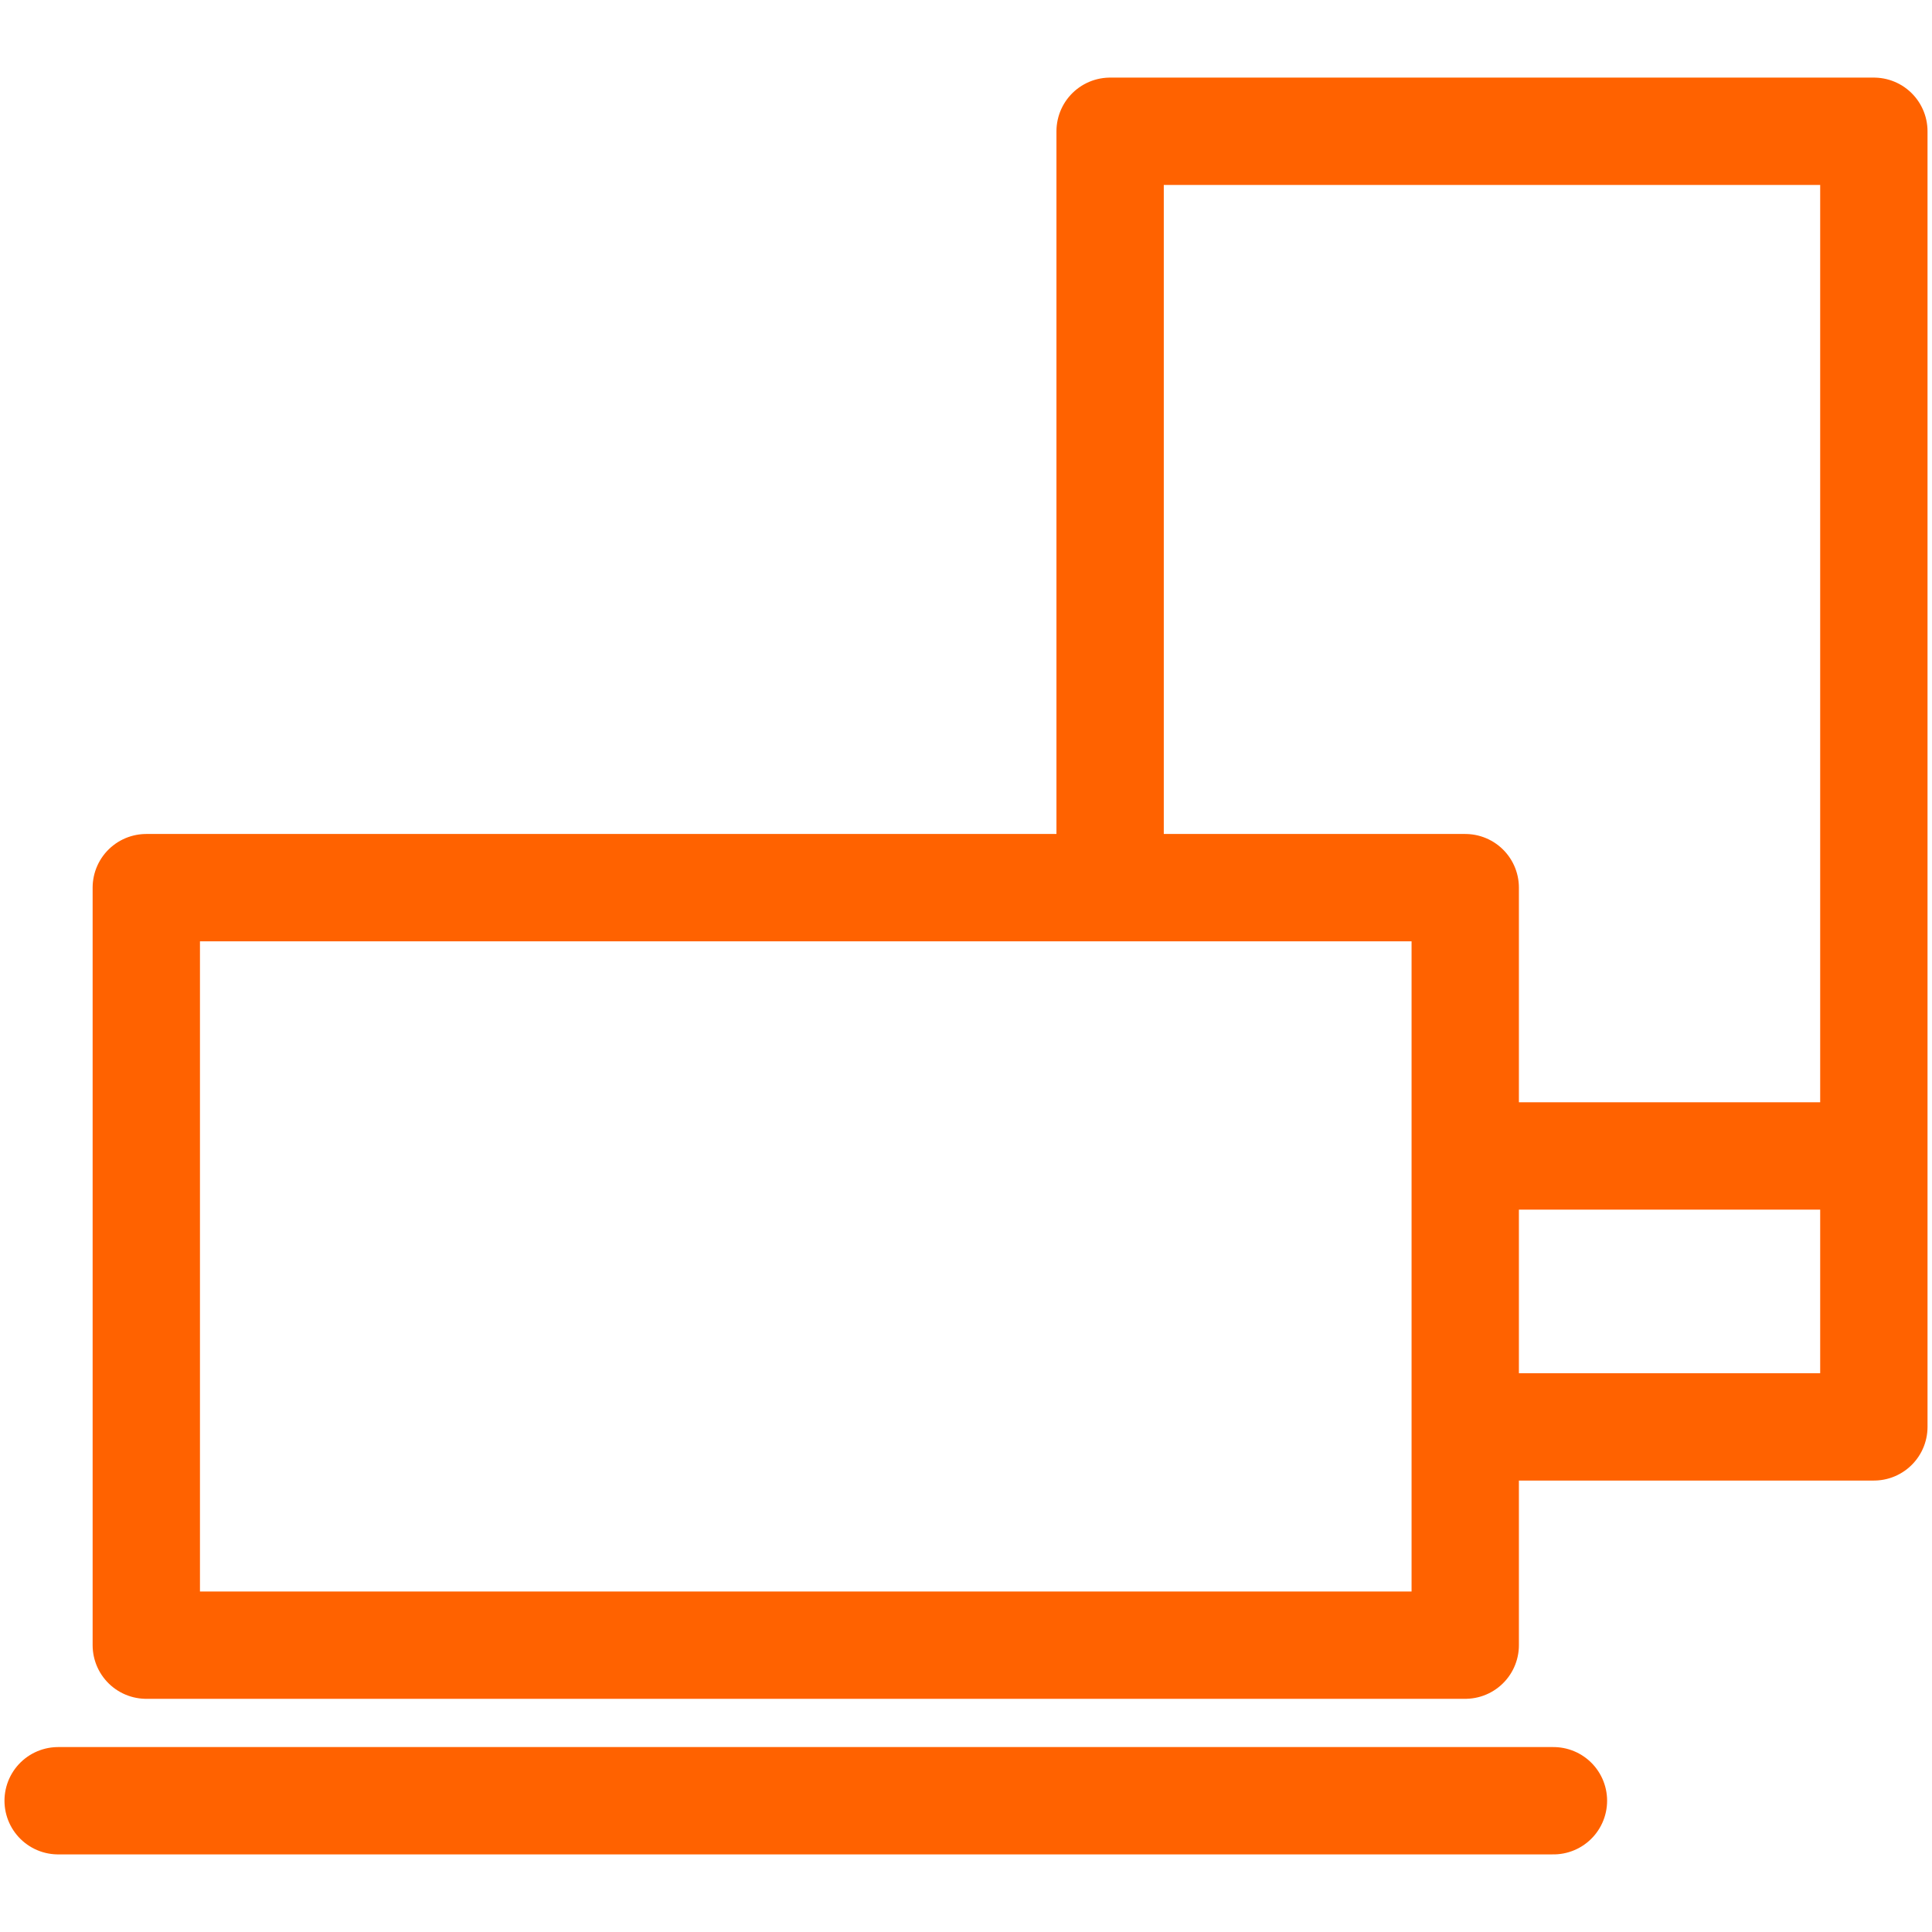 <?xml version="1.0" encoding="utf-8"?>
<!-- Generator: Adobe Illustrator 16.0.0, SVG Export Plug-In . SVG Version: 6.00 Build 0)  -->
<!DOCTYPE svg PUBLIC "-//W3C//DTD SVG 1.1//EN" "http://www.w3.org/Graphics/SVG/1.1/DTD/svg11.dtd">
<svg version="1.1" id="Layer_1" xmlns="http://www.w3.org/2000/svg" xmlns:xlink="http://www.w3.org/1999/xlink" x="0px" y="0px"
	 width="72px" height="72px" viewBox="0 0 72 72" enable-background="new 0 0 72 72" xml:space="preserve">
<line fill="none" stroke="#FF6200" stroke-width="4" stroke-linecap="round" stroke-linejoin="round" stroke-miterlimit="10" x1="2.167" y1="67.108" x2="57.892" y2="67.108"/>
<rect x="5.452" y="33.08" fill="none" stroke="#FF6200" stroke-width="4" stroke-linejoin="round" stroke-miterlimit="10" width="49.153" height="28.23"/>
<polyline fill="none" stroke="#FF6200" stroke-width="4" stroke-linejoin="round" stroke-miterlimit="10" points="41.371,34.358 
	41.371,4.892 69.833,4.892 69.833,53.176 53.647,53.176 "/>
<line fill="none" stroke="#FF6200" stroke-width="4" stroke-linejoin="round" stroke-miterlimit="10" x1="69.833" y1="43.079" x2="53.647" y2="43.079"/>
</svg>

